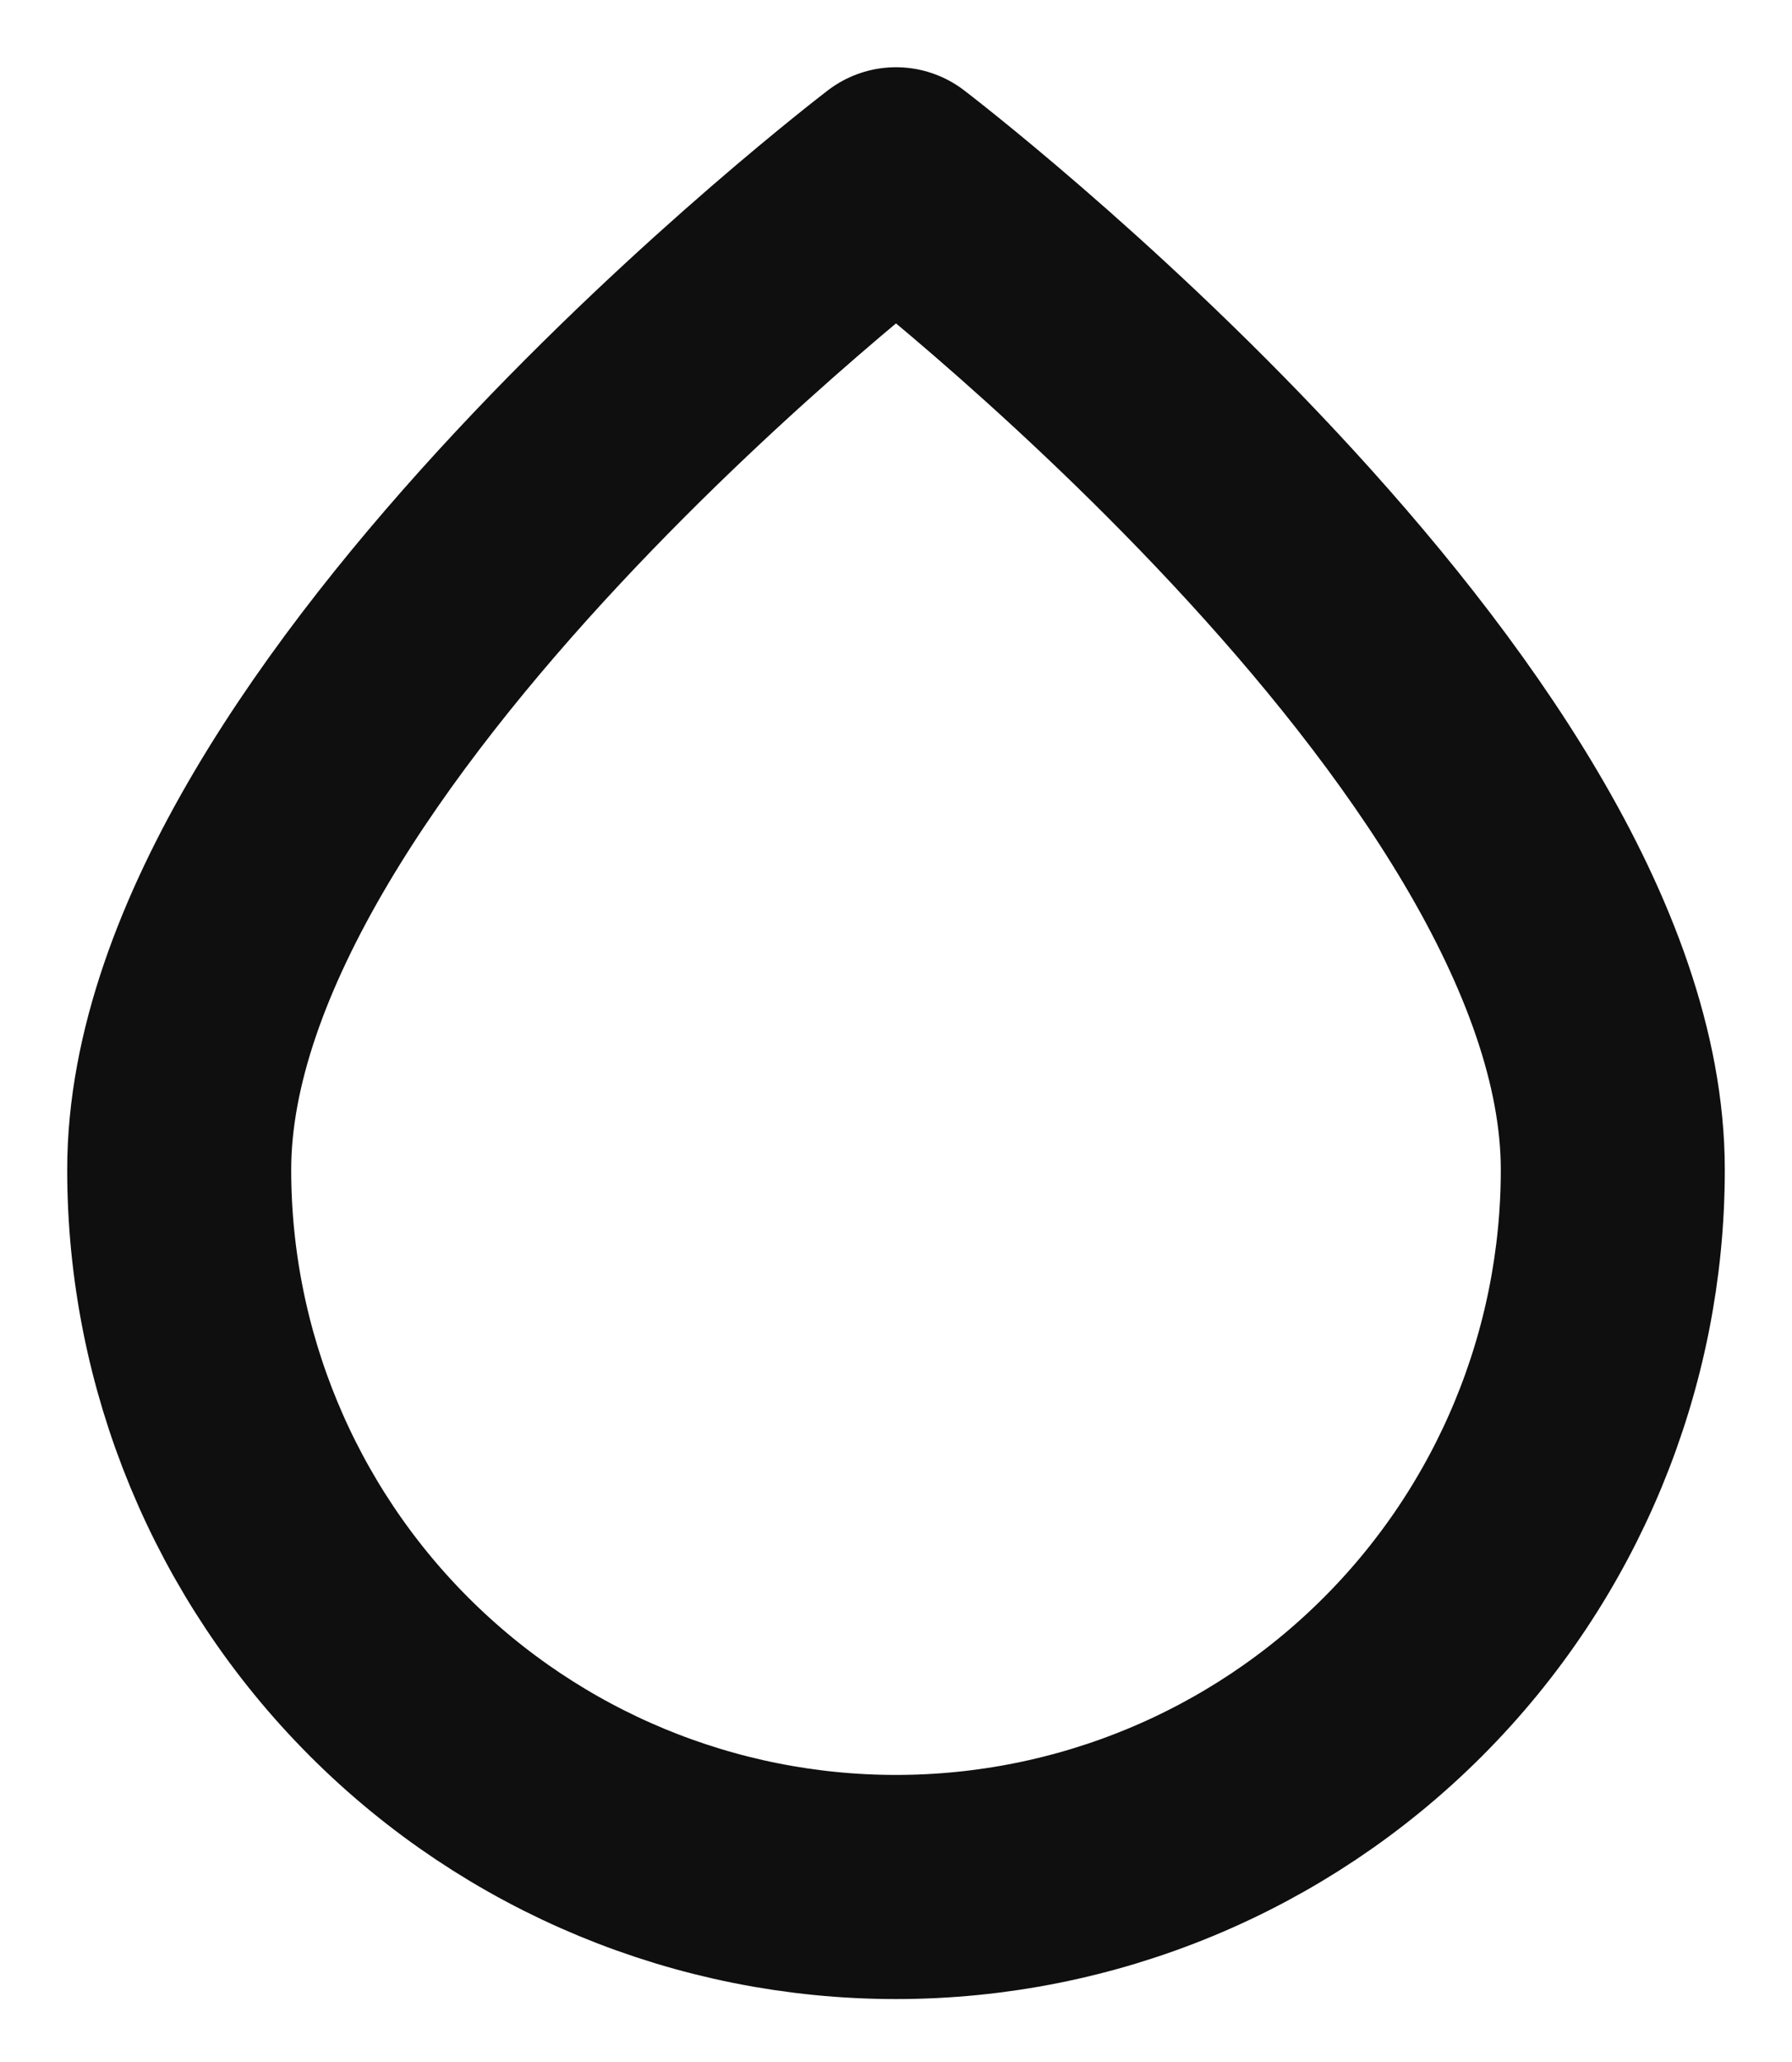<svg width="20" height="23" viewBox="0 0 20 23" fill="none" xmlns="http://www.w3.org/2000/svg">
<path d="M2 13.048C2 15.169 2.843 17.204 4.343 18.704C5.843 20.205 7.878 21.048 10 21.048C12.122 21.048 14.157 20.205 15.657 18.704C17.157 17.204 18 15.169 18 13.048C18 8.095 10 2 10 2C10 2 2 8.095 2 13.048Z" stroke="#0F0F0F" stroke-width="2.5" stroke-linecap="round" stroke-linejoin="round"/>
</svg>
